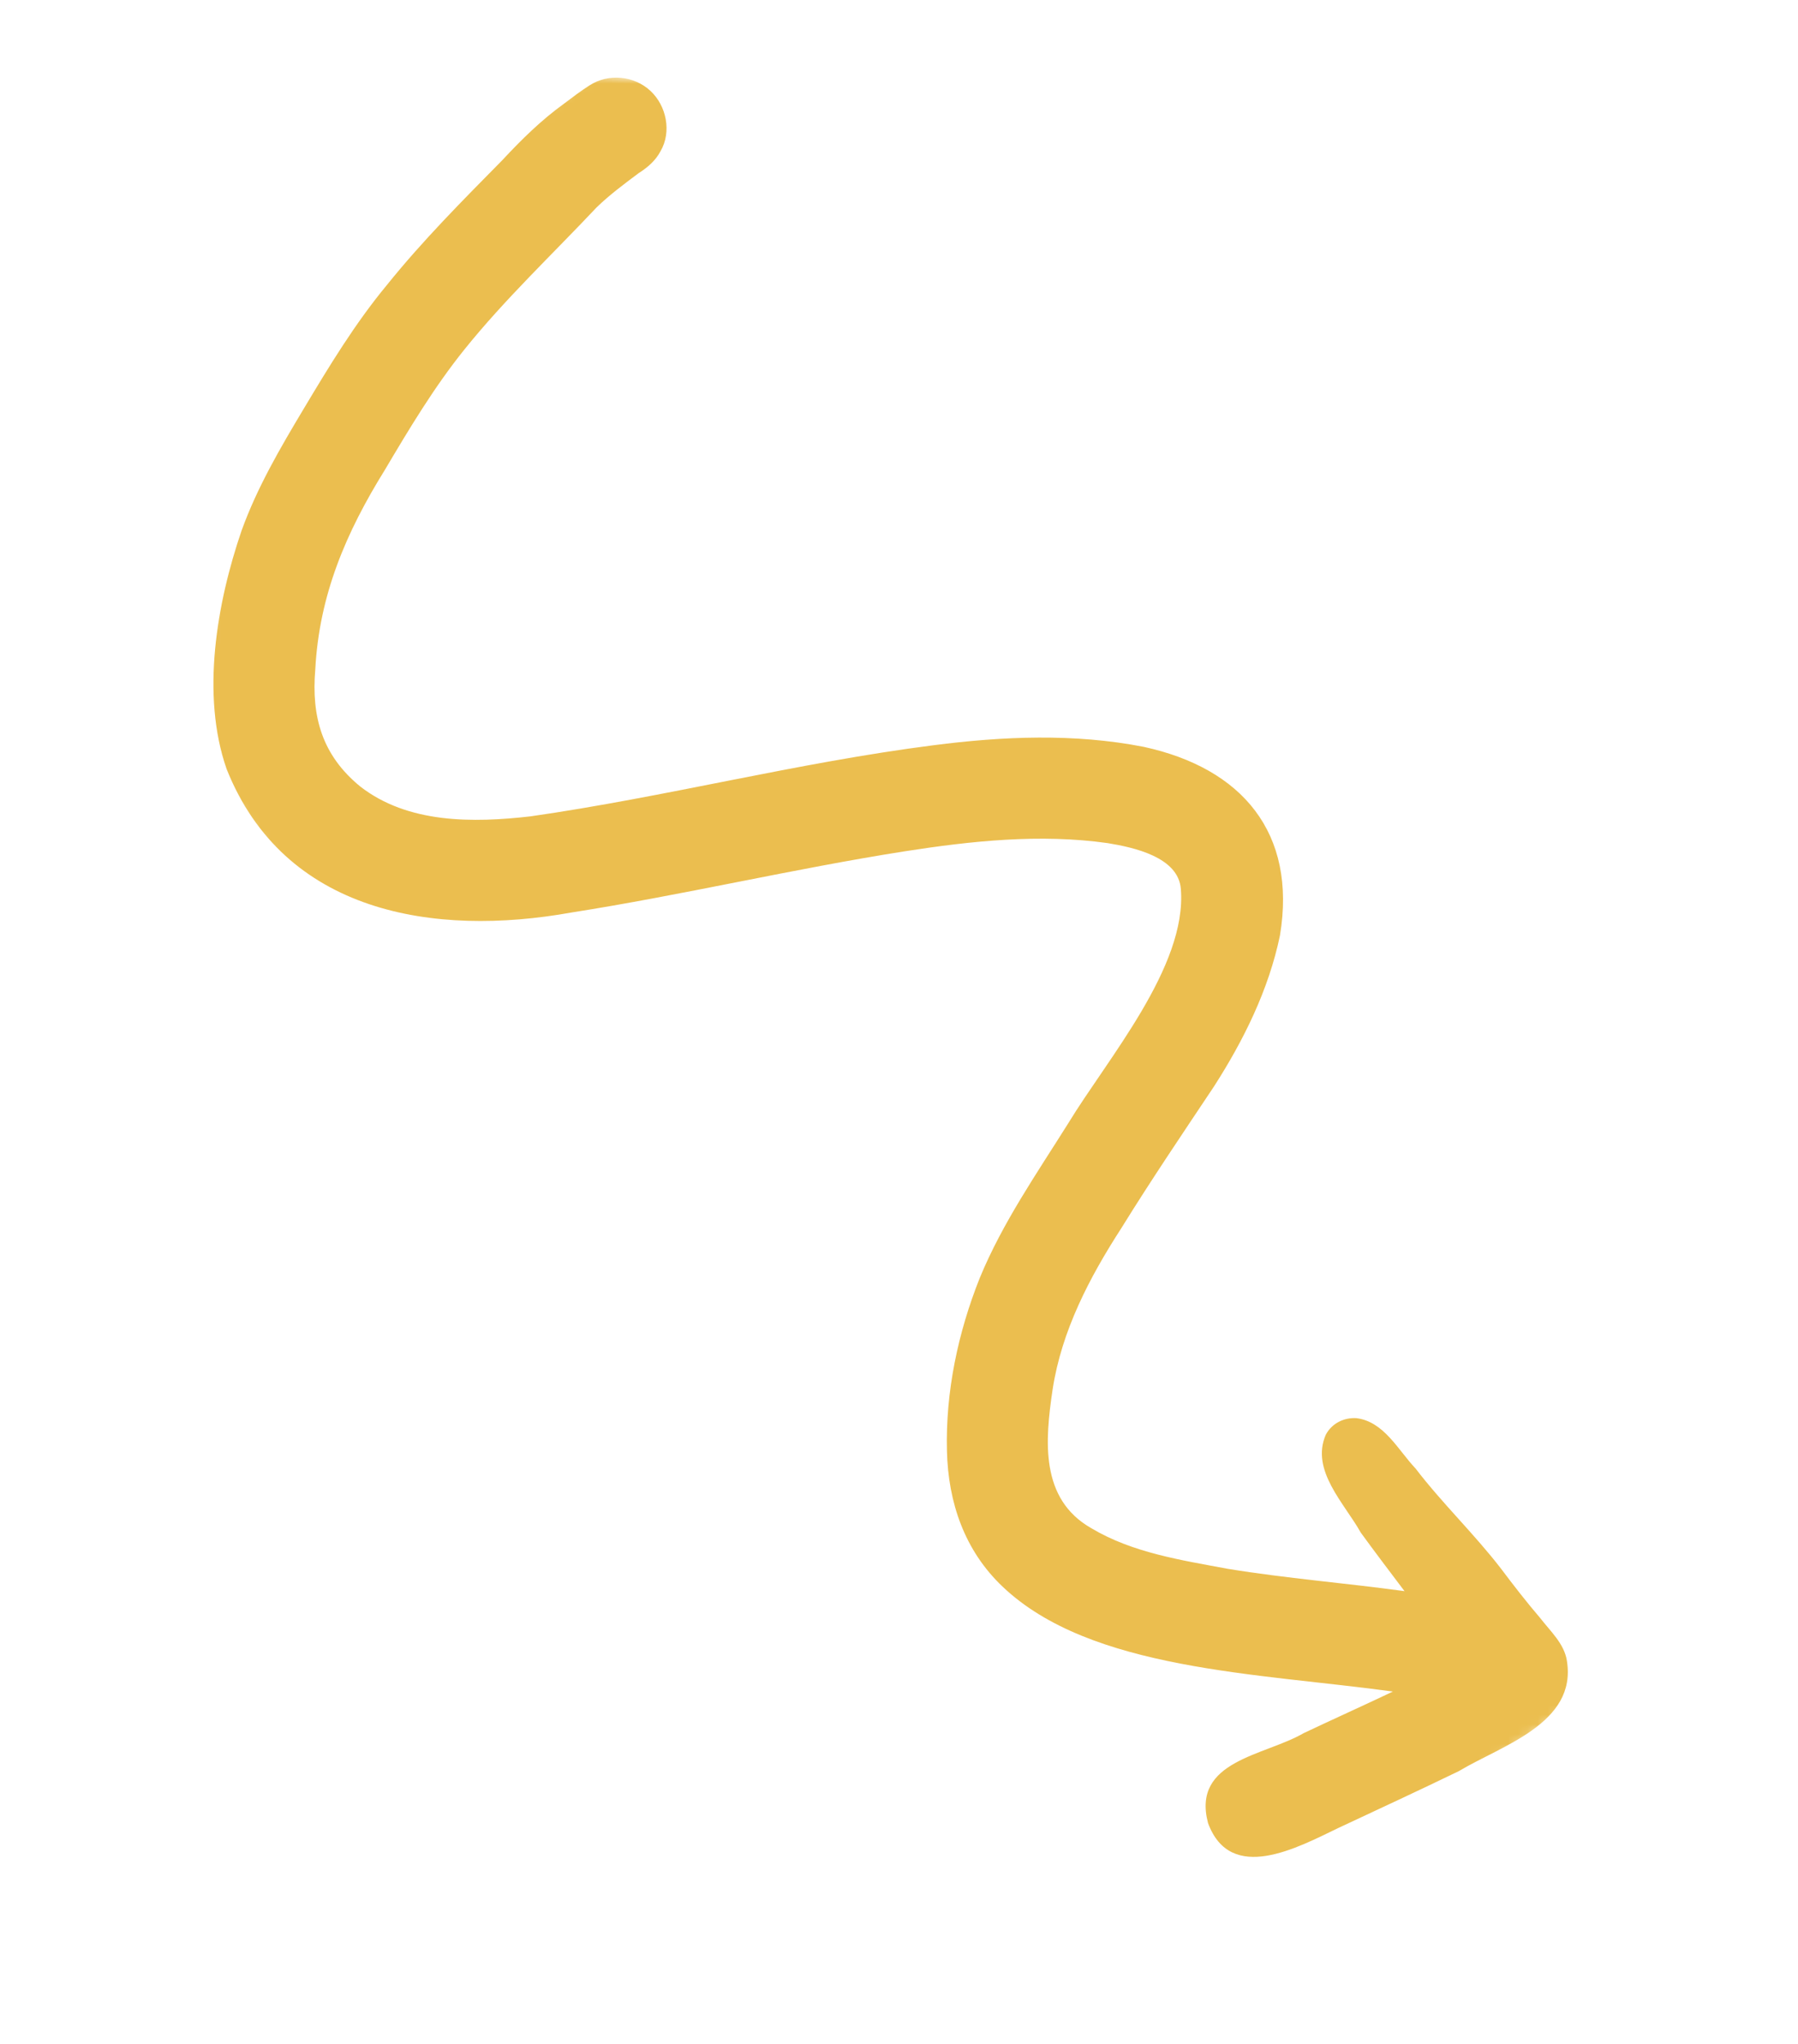 <?xml version="1.0" encoding="UTF-8"?> <svg xmlns="http://www.w3.org/2000/svg" width="183" height="208" viewBox="0 0 183 208" fill="none"><mask id="mask0_732_21" style="mask-type:luminance" maskUnits="userSpaceOnUse" x="0" y="0" width="183" height="208"><path d="M0.812 49.717L113.034 207.147L182.52 157.615L70.299 0.185L0.812 49.717Z" fill="white"></path></mask><g mask="url(#mask0_732_21)"><mask id="mask1_732_21" style="mask-type:luminance" maskUnits="userSpaceOnUse" x="10" y="4" width="165" height="191"><path d="M10.414 181.484L158.813 194.892L174.83 17.617L26.435 4.205L10.414 181.484Z" fill="white"></path></mask><g mask="url(#mask1_732_21)"><mask id="mask2_732_21" style="mask-type:luminance" maskUnits="userSpaceOnUse" x="10" y="4" width="165" height="191"><path d="M26.439 4.176L174.831 17.583L158.814 194.859L10.418 181.455L26.439 4.176Z" fill="white"></path></mask><g mask="url(#mask2_732_21)"><path d="M159.48 169.043C159.217 167.292 157.794 166.023 156.761 164.681C155.378 163.064 154.078 161.393 152.799 159.689C150.065 156.131 146.802 153.026 144.076 149.462C142.299 147.589 140.857 144.677 138.05 144.337C136.774 144.261 135.552 144.87 134.94 146.022C133.363 149.642 136.835 153.006 138.495 155.98C139.954 157.991 141.457 159.964 142.951 161.944C136.965 161.12 130.916 160.647 124.949 159.669C120.217 158.782 115.287 158.049 111.084 155.544C105.82 152.556 106.369 146.606 107.132 141.431C108.051 135.435 110.882 130.021 114.144 124.977C117.161 120.102 120.372 115.357 123.554 110.587C126.582 105.871 129.128 100.73 130.273 95.212C132.01 84.764 126.411 78.183 116.408 76.013C109.351 74.628 102.062 74.937 94.959 75.856C81.202 77.616 67.728 81.119 54.003 83.086C48.151 83.759 41.528 83.836 36.653 80.039C32.799 76.876 31.677 72.969 32.09 68.12C32.489 60.55 35.227 54.179 39.175 47.821C41.661 43.618 44.18 39.418 47.239 35.606C51.383 30.446 56.207 25.907 60.742 21.088C62.06 19.816 63.536 18.719 65.001 17.624C65.912 17.044 66.727 16.348 67.233 15.38C68.378 13.406 67.831 10.764 66.2 9.247C64.529 7.694 61.926 7.451 60.001 8.69C59.098 9.263 58.24 9.925 57.382 10.569C55.088 12.224 53.07 14.212 51.148 16.279C47.089 20.401 42.999 24.499 39.37 29.018C36.135 32.923 33.502 37.269 30.907 41.614C28.526 45.587 26.17 49.621 24.594 53.987C22.06 61.371 20.436 70.748 23.068 78.28C28.917 92.947 44.166 95.388 58.154 92.875C69.502 91.092 80.702 88.436 92.048 86.649C98.865 85.588 105.854 84.841 112.723 85.809C115.373 86.243 119.954 87.224 120.187 90.493C120.818 98.377 112.712 107.769 108.741 114.303C105.53 119.425 102.032 124.452 99.719 130.072C97.499 135.634 96.228 141.675 96.38 147.676C96.505 152.921 98.169 157.804 102.035 161.477C110.998 170.023 128.118 170.279 141.768 172.164C138.757 173.594 135.712 174.965 132.698 176.391C128.693 178.721 121.272 179.169 122.952 185.545C125.251 191.786 132.096 188.026 136.218 186.047C140.314 184.131 144.411 182.234 148.476 180.264C152.831 177.652 160.507 175.41 159.48 169.043Z" fill="#EBBE4F"></path></g></g></g></svg> 
